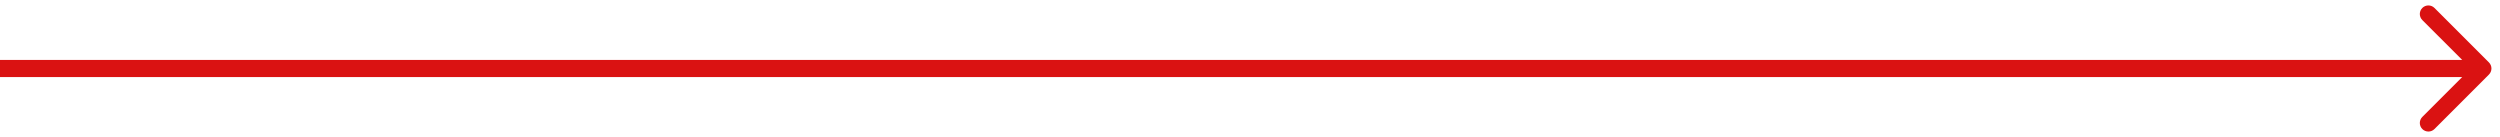 <?xml version="1.0" encoding="UTF-8"?> <svg xmlns="http://www.w3.org/2000/svg" width="146" height="8" viewBox="0 0 146 8" fill="none"> <path d="M145.354 4.354C145.549 4.158 145.549 3.842 145.354 3.646L142.172 0.464C141.976 0.269 141.66 0.269 141.464 0.464C141.269 0.66 141.269 0.976 141.464 1.172L144.293 4L141.464 6.828C141.269 7.024 141.269 7.34 141.464 7.536C141.66 7.731 141.976 7.731 142.172 7.536L145.354 4.354ZM4.37114e-08 4.5L145 4.5L145 3.5L-4.37114e-08 3.5L4.37114e-08 4.5Z" fill="#DA1212"></path> </svg> 